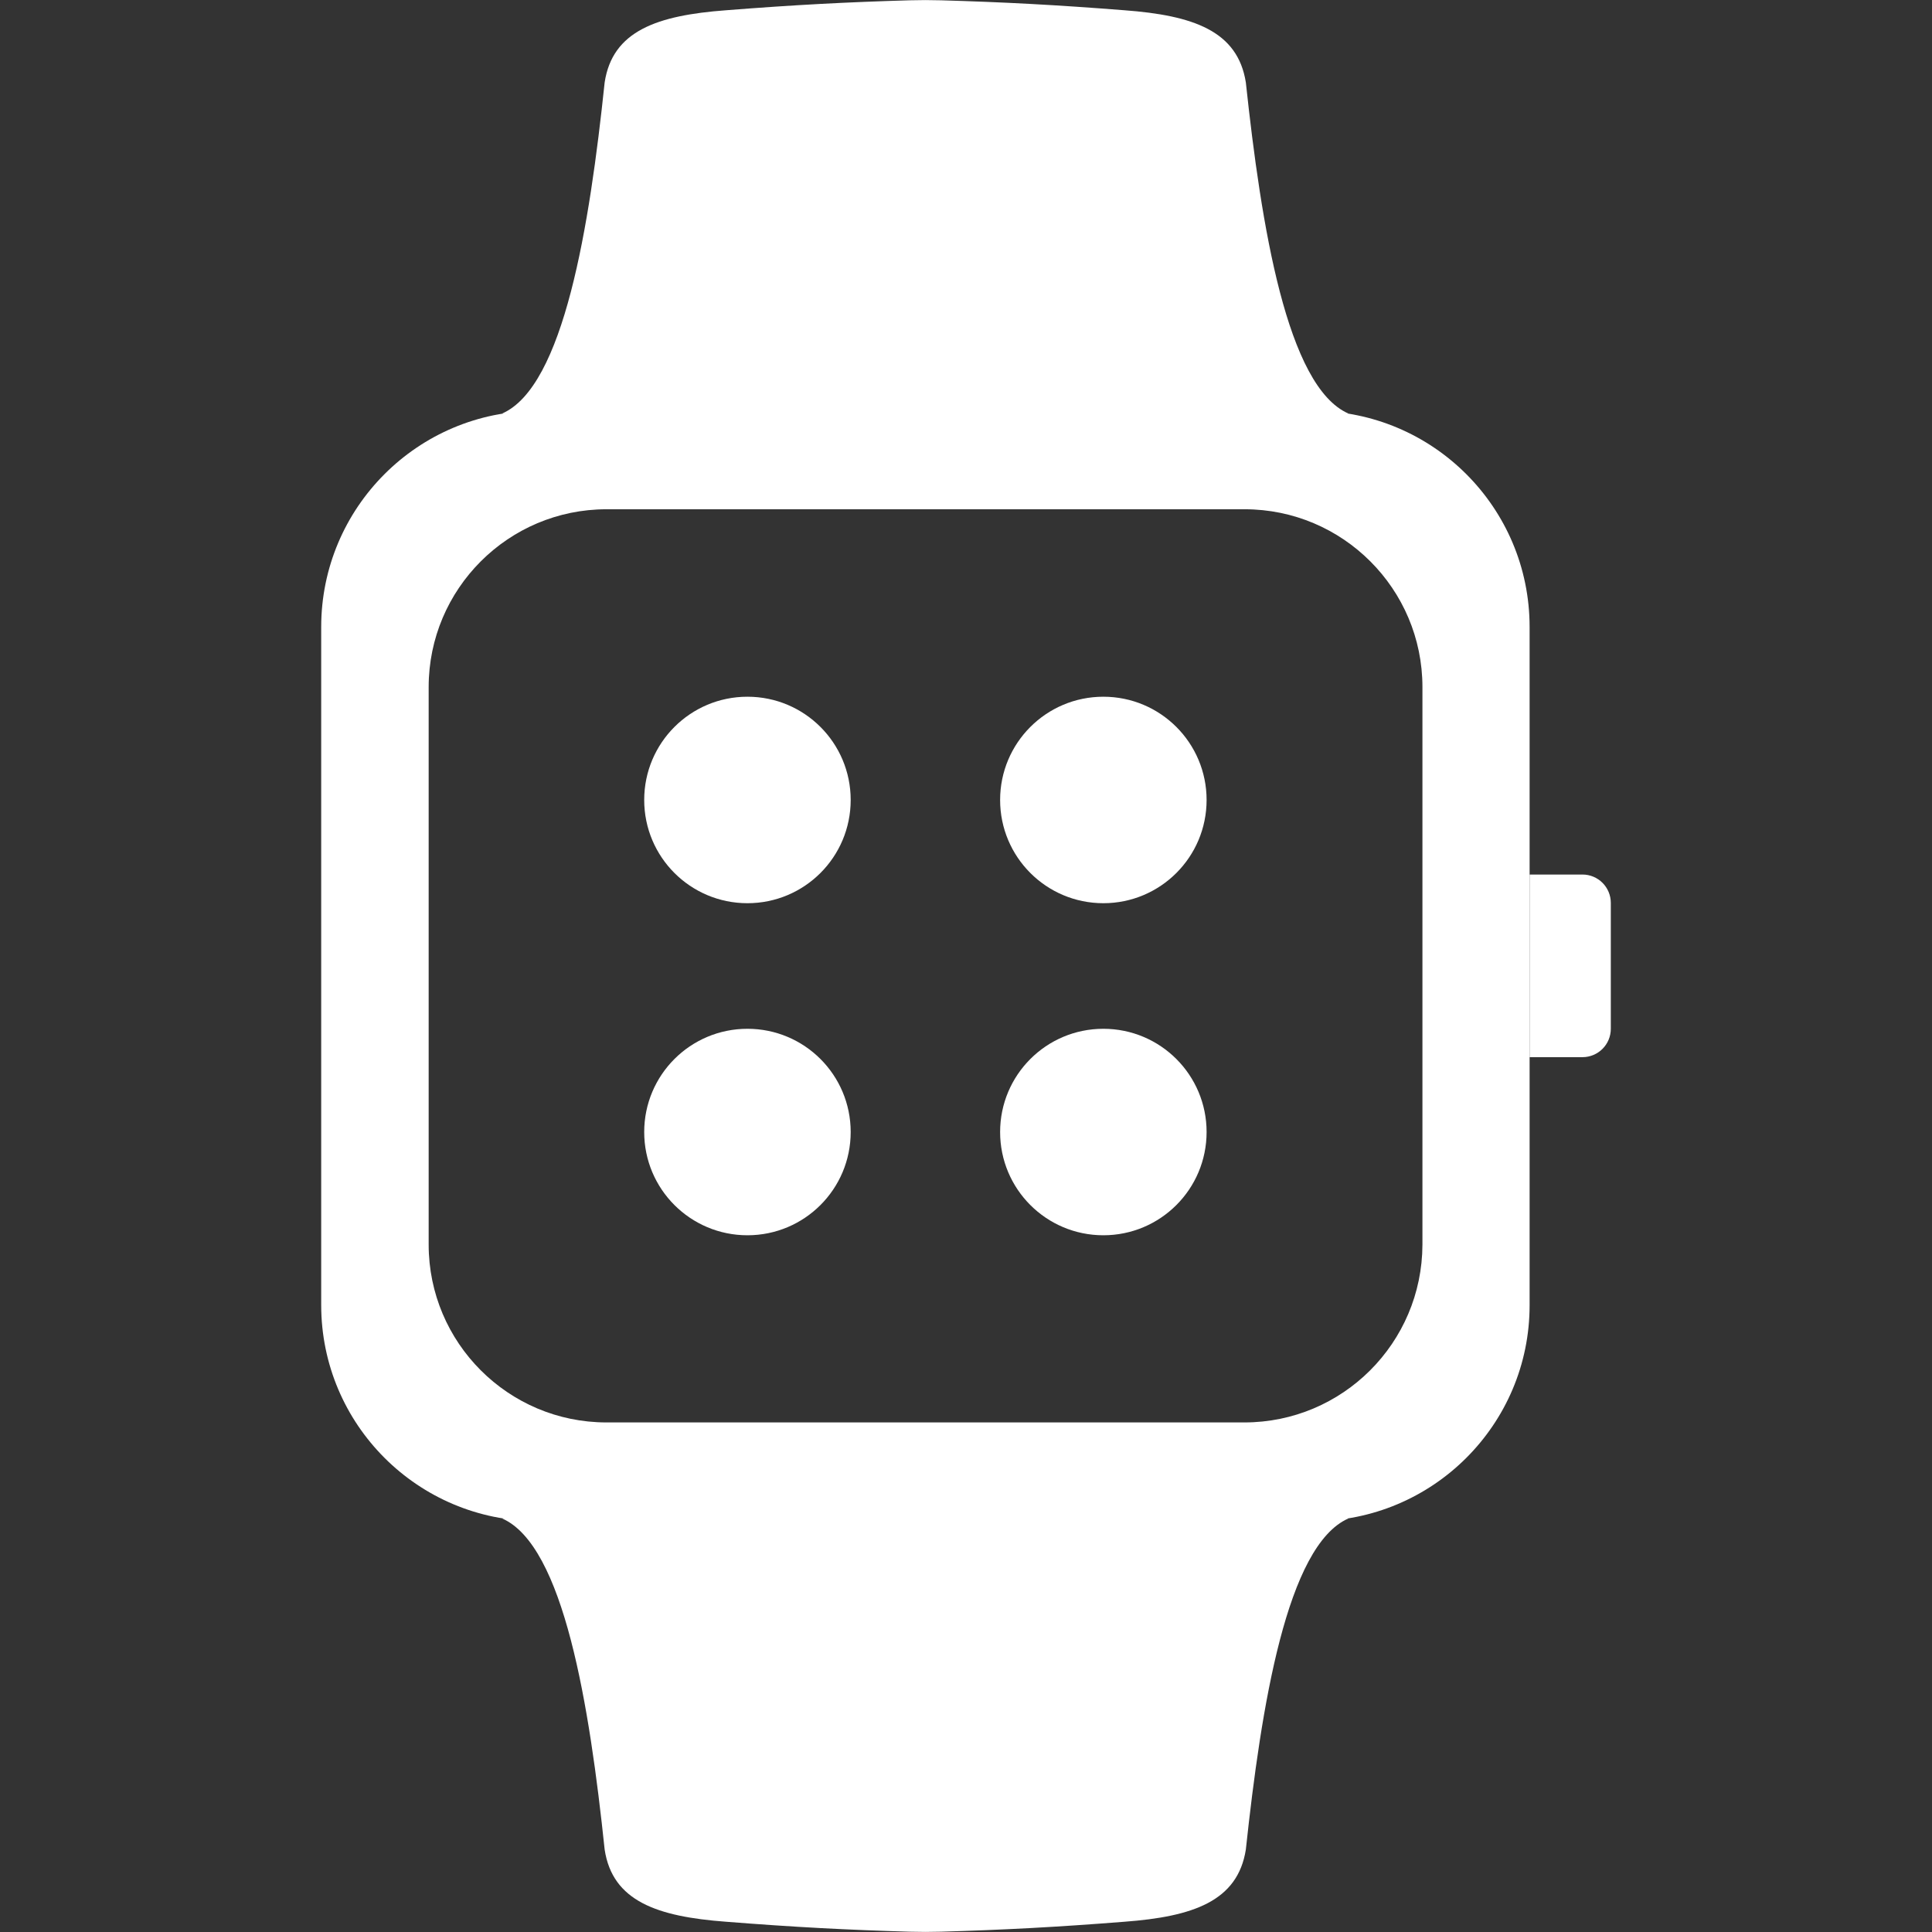 <svg width="512" height="512" viewBox="0 0 512 512" fill="none" xmlns="http://www.w3.org/2000/svg">
<rect x="0" y="0" width="512" height="512" fill="#333333" stroke="none"/>
<path d="M357.36 109.6C341.04 102.48 334.24 59.919 330.16 21.84C328 8.16 316.16 4.08 298 2.72C279.76 1.28 265.84 0.56 249.36 0.08C246.64 -0 243.76 -0 241.04 0.08C224.56 0.56 210.64 1.28 192.4 2.72C174.16 4.08 162.32 8.16 160.24 21.84C156.24 59.919 149.44 102.48 133.04 109.6H357.36Z" fill="white"/>
<path d="M357.36 402.4C341.04 409.52 334.24 452.08 330.16 490.16C328 503.84 316.16 507.92 298 509.28C279.76 510.72 265.84 511.44 249.36 511.92C246.64 512 243.76 512 241.04 511.92C224.56 511.44 210.64 510.72 192.4 509.28C174.16 507.92 162.32 503.84 160.24 490.16C156.24 452.08 149.44 409.52 133.04 402.4H357.36Z" fill="white"/>
<path d="M419.361 280.16H405.361V231.76H419.361C423.521 231.76 426.881 235.12 426.881 239.28V272.64C426.881 276.8 423.521 280.16 419.361 280.16Z" fill="white"/>
<path d="M225.441 211.999C225.441 227.119 213.201 239.359 198.081 239.359C182.961 239.359 170.721 227.119 170.721 211.999C170.721 196.879 182.961 184.639 198.081 184.639C213.201 184.639 225.441 196.879 225.441 211.999Z" fill="white"/>
<path d="M319.761 211.999C319.761 227.119 307.521 239.359 292.401 239.359C277.281 239.359 265.041 227.119 265.041 211.999C265.041 196.879 277.281 184.639 292.401 184.639C307.521 184.639 319.761 196.879 319.761 211.999Z" fill="white"/>
<path d="M225.441 299.999C225.441 315.119 213.201 327.359 198.081 327.359C182.961 327.359 170.721 315.119 170.721 299.999C170.721 284.879 182.961 272.639 198.081 272.639C213.201 272.639 225.441 284.879 225.441 299.999Z" fill="white"/>
<path fill-rule="evenodd" clip-rule="evenodd" d="M142.401 403.119H348.081C379.681 403.119 405.361 377.519 405.361 345.919V166.159C405.361 134.479 379.681 108.879 348.081 108.879H142.401C110.721 108.879 85.121 134.559 85.121 166.159V345.839C85.121 377.519 110.801 403.119 142.401 403.119ZM160.721 376.959H329.761C355.761 376.959 376.881 355.919 376.961 329.839V182.079C376.961 156.079 355.841 134.959 329.841 134.959H160.721C134.721 134.959 113.601 156.079 113.601 182.079V329.839C113.601 355.839 134.721 376.959 160.721 376.959Z" fill="white"/>
<path d="M319.761 299.999C319.761 315.119 307.521 327.359 292.401 327.359C277.281 327.359 265.041 315.119 265.041 299.999C265.041 284.879 277.281 272.639 292.401 272.639C307.521 272.639 319.761 284.879 319.761 299.999Z" fill="white"/>
</svg>
